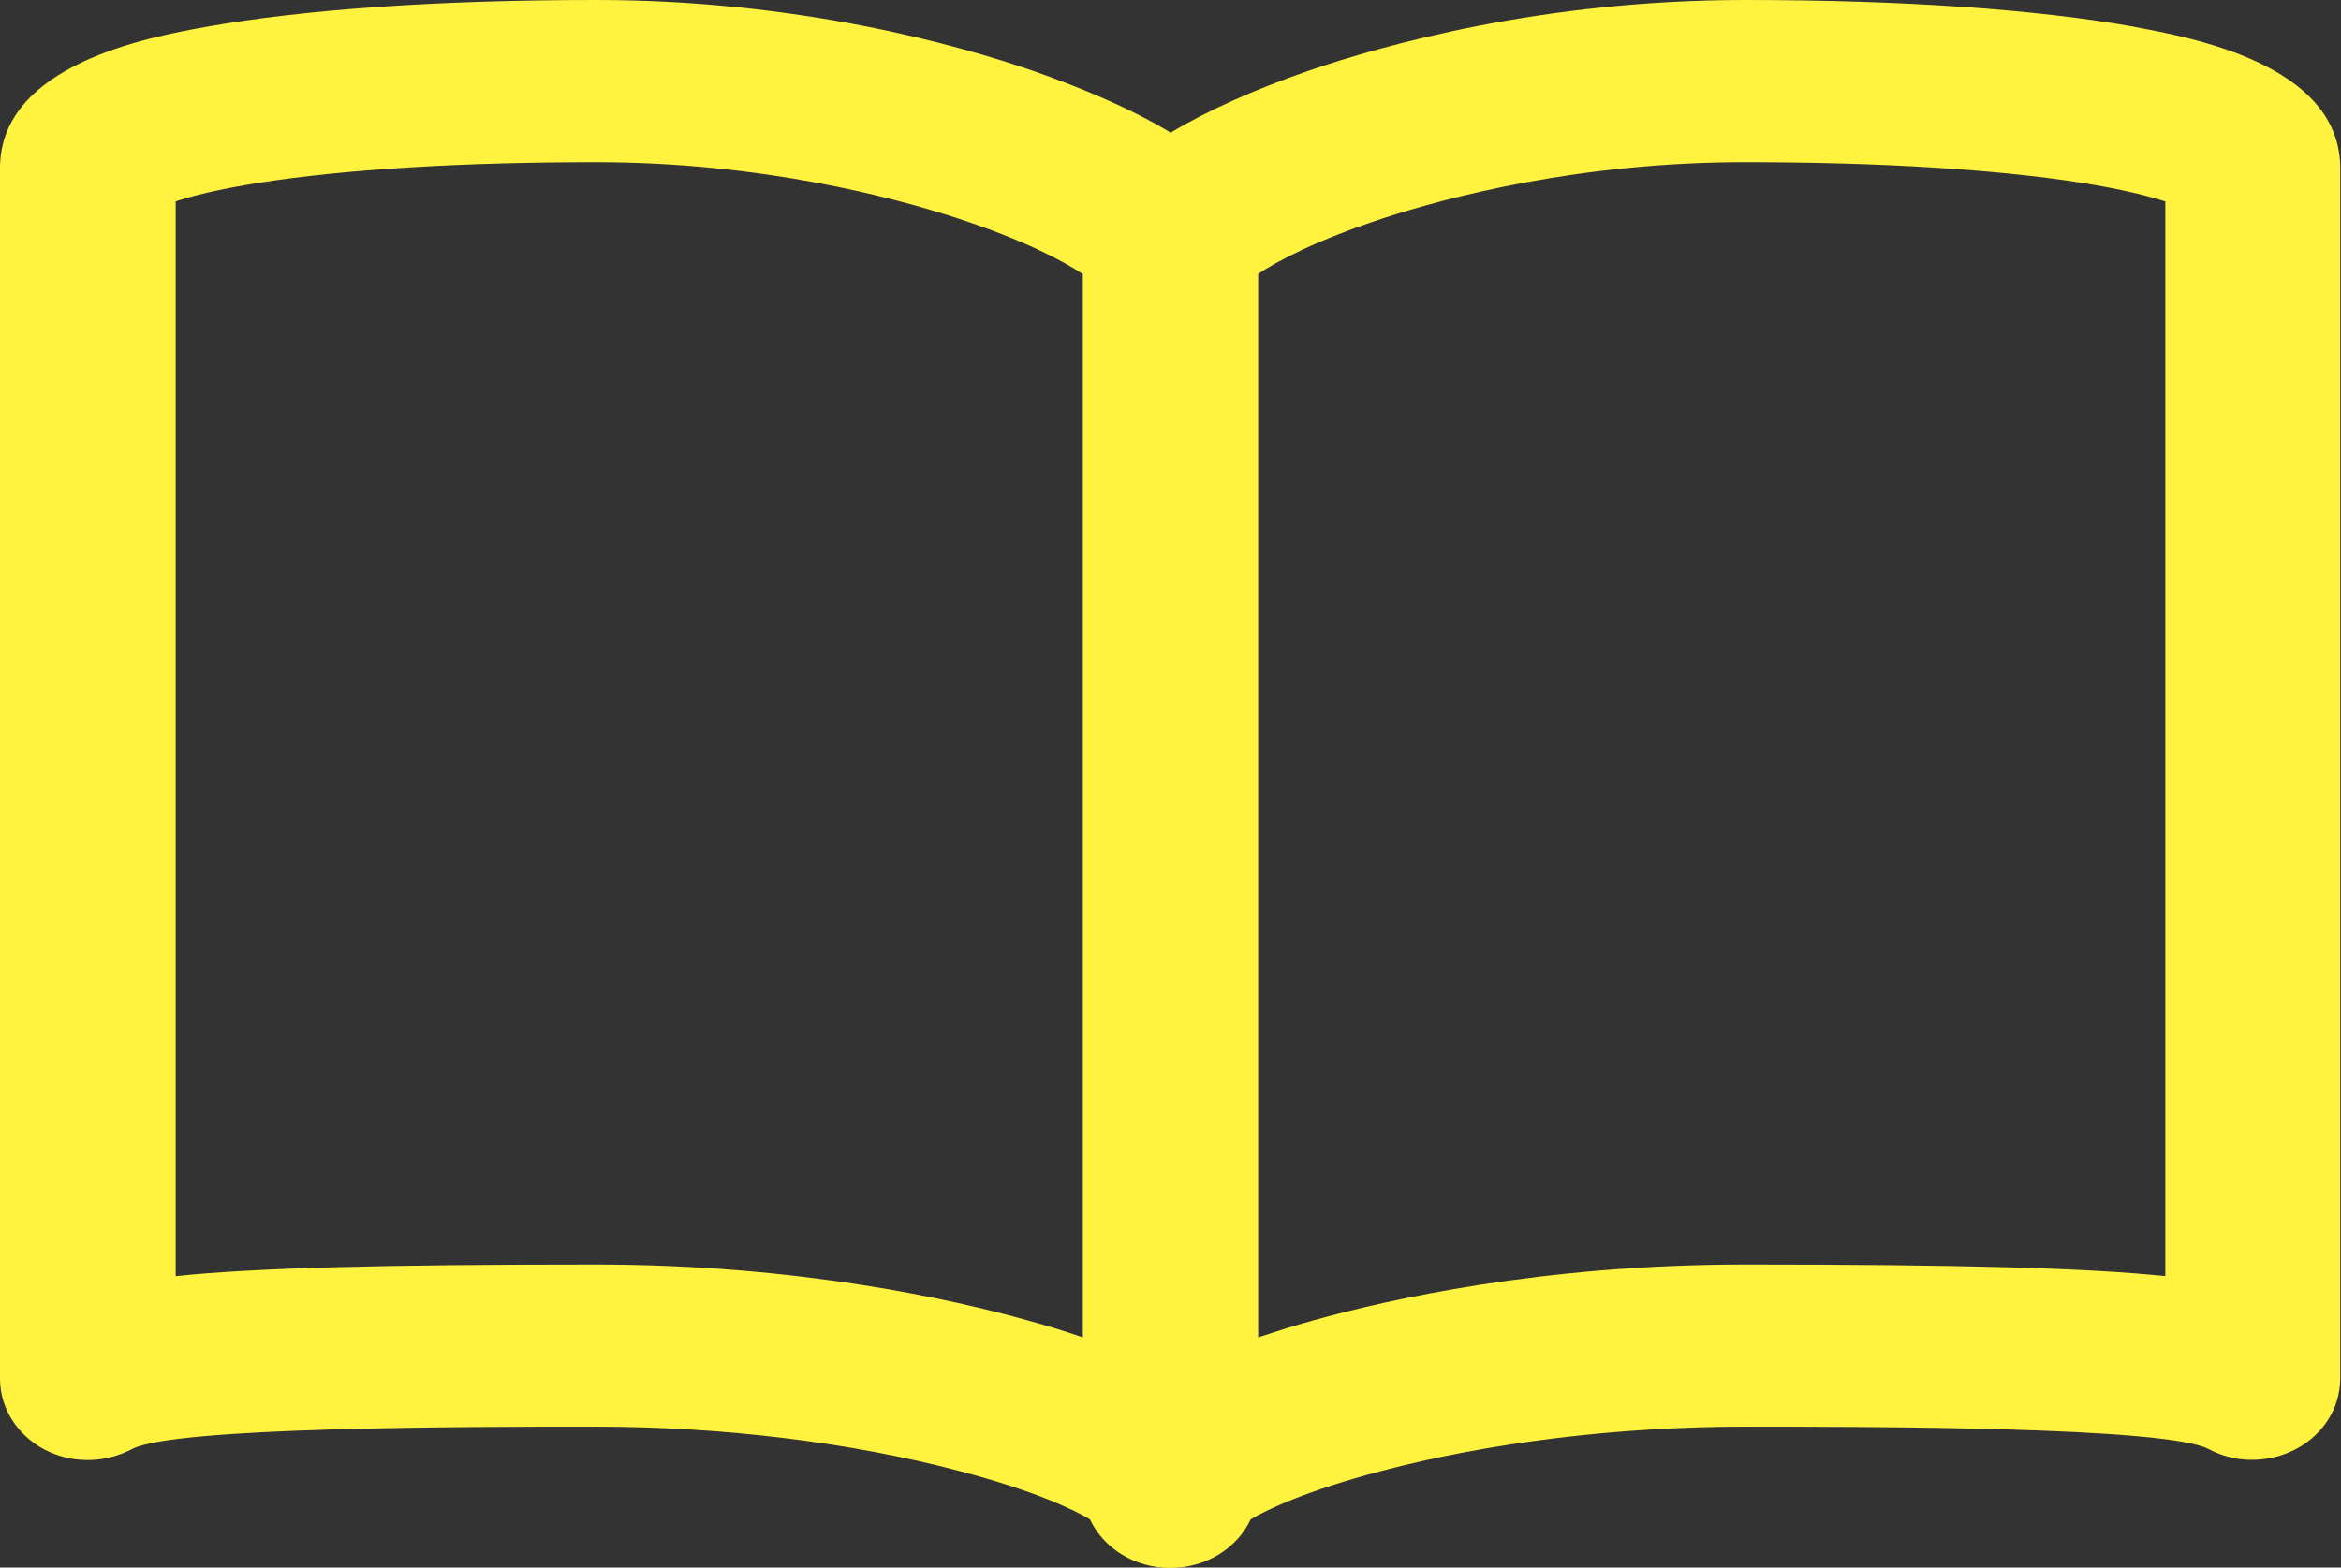<?xml version="1.0" encoding="UTF-8"?>
<svg id="_レイヤー_1" data-name="レイヤー 1" xmlns="http://www.w3.org/2000/svg" viewBox="0 0 62.63 41.95">
  <rect x="0" y="0" width="62.63" height="41.95" fill="#333333" stroke="none"/>
  <defs>
    <style>
      .cls-1 {
        fill: #fff33f;
      }
    </style>
  </defs>
  <path class="cls-1" d="M57.12.72c-2.62-.47-6.23-.72-10.43-.72-5.39,0-9.64,1.19-11.7,1.9-1.44.5-2.71,1.07-3.67,1.65-1.17-.71-2.59-1.27-3.67-1.65-2.05-.71-6.31-1.9-11.7-1.9-4.21,0-7.81.25-10.44.72C4,.99,0,1.72,0,4.5v32.4c0,.83.52,1.6,1.33,1.96.7.31,1.52.28,2.2-.08,1.13-.6,9.04-.6,12.42-.6s6.82.42,9.73,1.19c1.98.52,3.07,1.04,3.48,1.29.36.77,1.19,1.3,2.15,1.3s1.79-.53,2.15-1.3c.41-.25,1.5-.77,3.48-1.29,2.91-.77,6.37-1.19,9.73-1.19s11.29,0,12.42.6c.67.36,1.49.38,2.19.07.81-.36,1.33-1.12,1.33-1.96V4.5c0-2.78-4-3.5-5.51-3.78ZM46.68,33.84c-5.42,0-9.57.94-11.56,1.5-.51.14-1,.3-1.46.45V7.33c.49-.33,1.55-.9,3.35-1.49,1.71-.56,5.24-1.5,9.67-1.5,3.59,0,6.71.19,9,.55,1.13.18,1.84.37,2.25.5v28.76c-2.15-.22-5.48-.31-11.25-.31ZM28.97,7.33v28.46c-.46-.16-.95-.31-1.46-.45-1.99-.56-6.14-1.5-11.56-1.5-5.77,0-9.1.09-11.25.31V5.39c.41-.14,1.11-.32,2.24-.5,2.3-.36,5.41-.55,9-.55,4.43,0,7.96.94,9.67,1.5,1.8.59,2.86,1.16,3.35,1.49Z"/>
</svg>